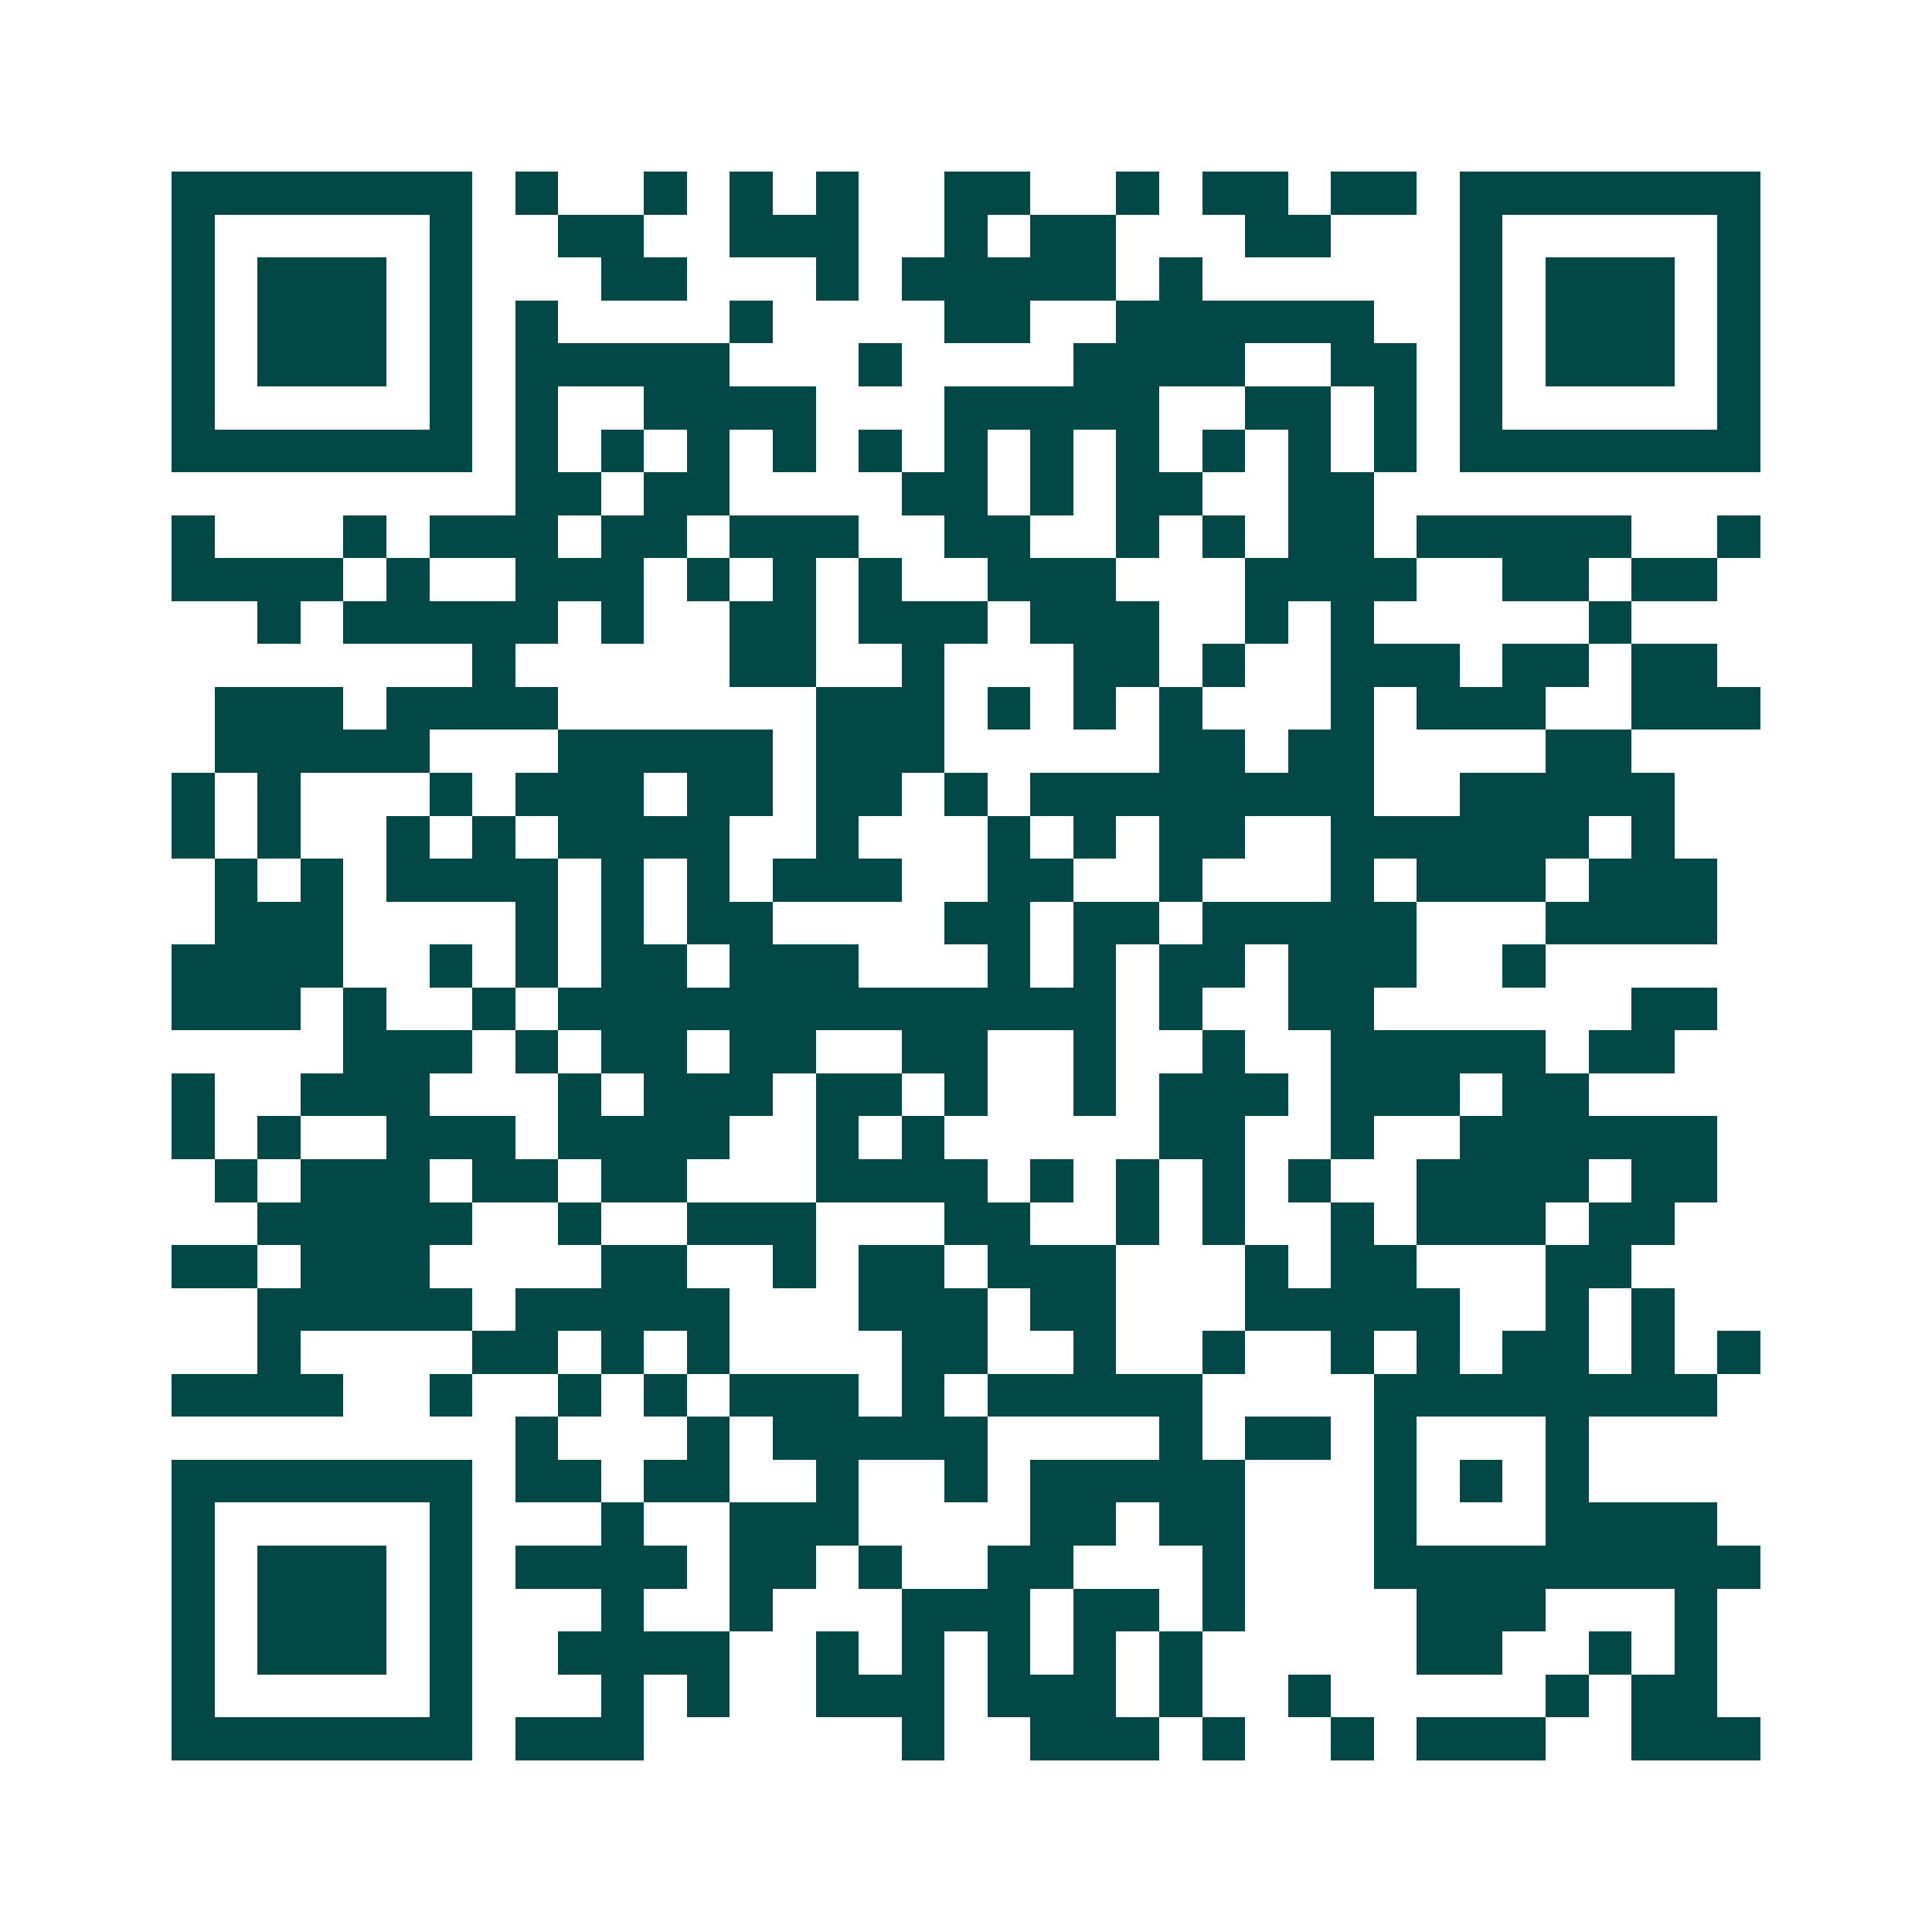 <svg xmlns="http://www.w3.org/2000/svg" width="200" height="200" viewBox="0 0 45 45" shape-rendering="crispEdges"><path fill="#ffffff" d="M0 0h45v45H0z"/><path stroke="#014847" d="M4 4.5h7m1 0h1m2 0h1m1 0h1m1 0h1m2 0h2m2 0h1m1 0h2m1 0h2m1 0h7M4 5.5h1m5 0h1m2 0h2m2 0h3m2 0h1m1 0h2m3 0h2m3 0h1m5 0h1M4 6.5h1m1 0h3m1 0h1m3 0h2m3 0h1m1 0h5m1 0h1m6 0h1m1 0h3m1 0h1M4 7.5h1m1 0h3m1 0h1m1 0h1m4 0h1m4 0h2m2 0h6m2 0h1m1 0h3m1 0h1M4 8.5h1m1 0h3m1 0h1m1 0h5m3 0h1m4 0h4m2 0h2m1 0h1m1 0h3m1 0h1M4 9.5h1m5 0h1m1 0h1m2 0h4m3 0h5m2 0h2m1 0h1m1 0h1m5 0h1M4 10.5h7m1 0h1m1 0h1m1 0h1m1 0h1m1 0h1m1 0h1m1 0h1m1 0h1m1 0h1m1 0h1m1 0h1m1 0h7M12 11.5h2m1 0h2m4 0h2m1 0h1m1 0h2m2 0h2M4 12.5h1m3 0h1m1 0h3m1 0h2m1 0h3m2 0h2m2 0h1m1 0h1m1 0h2m1 0h5m2 0h1M4 13.5h4m1 0h1m2 0h3m1 0h1m1 0h1m1 0h1m2 0h3m3 0h4m2 0h2m1 0h2M6 14.5h1m1 0h5m1 0h1m2 0h2m1 0h3m1 0h3m2 0h1m1 0h1m5 0h1M11 15.5h1m5 0h2m2 0h1m3 0h2m1 0h1m2 0h3m1 0h2m1 0h2M5 16.5h3m1 0h4m6 0h3m1 0h1m1 0h1m1 0h1m3 0h1m1 0h3m2 0h3M5 17.5h5m3 0h5m1 0h3m5 0h2m1 0h2m4 0h2M4 18.5h1m1 0h1m3 0h1m1 0h3m1 0h2m1 0h2m1 0h1m1 0h8m2 0h5M4 19.5h1m1 0h1m2 0h1m1 0h1m1 0h4m2 0h1m3 0h1m1 0h1m1 0h2m2 0h6m1 0h1M5 20.5h1m1 0h1m1 0h4m1 0h1m1 0h1m1 0h3m2 0h2m2 0h1m3 0h1m1 0h3m1 0h3M5 21.5h3m4 0h1m1 0h1m1 0h2m4 0h2m1 0h2m1 0h5m3 0h4M4 22.5h4m2 0h1m1 0h1m1 0h2m1 0h3m3 0h1m1 0h1m1 0h2m1 0h3m2 0h1M4 23.5h3m1 0h1m2 0h1m1 0h13m1 0h1m2 0h2m6 0h2M8 24.5h3m1 0h1m1 0h2m1 0h2m2 0h2m2 0h1m2 0h1m2 0h5m1 0h2M4 25.5h1m2 0h3m3 0h1m1 0h3m1 0h2m1 0h1m2 0h1m1 0h3m1 0h3m1 0h2M4 26.5h1m1 0h1m2 0h3m1 0h4m2 0h1m1 0h1m5 0h2m2 0h1m2 0h6M5 27.5h1m1 0h3m1 0h2m1 0h2m3 0h4m1 0h1m1 0h1m1 0h1m1 0h1m2 0h4m1 0h2M6 28.5h5m2 0h1m2 0h3m3 0h2m2 0h1m1 0h1m2 0h1m1 0h3m1 0h2M4 29.5h2m1 0h3m4 0h2m2 0h1m1 0h2m1 0h3m3 0h1m1 0h2m3 0h2M6 30.5h5m1 0h5m3 0h3m1 0h2m3 0h5m2 0h1m1 0h1M6 31.5h1m4 0h2m1 0h1m1 0h1m4 0h2m2 0h1m2 0h1m2 0h1m1 0h1m1 0h2m1 0h1m1 0h1M4 32.5h4m2 0h1m2 0h1m1 0h1m1 0h3m1 0h1m1 0h5m4 0h8M12 33.5h1m3 0h1m1 0h5m4 0h1m1 0h2m1 0h1m3 0h1M4 34.5h7m1 0h2m1 0h2m2 0h1m2 0h1m1 0h5m3 0h1m1 0h1m1 0h1M4 35.5h1m5 0h1m3 0h1m2 0h3m4 0h2m1 0h2m3 0h1m3 0h4M4 36.5h1m1 0h3m1 0h1m1 0h4m1 0h2m1 0h1m2 0h2m3 0h1m3 0h9M4 37.5h1m1 0h3m1 0h1m3 0h1m2 0h1m3 0h3m1 0h2m1 0h1m4 0h3m3 0h1M4 38.5h1m1 0h3m1 0h1m2 0h4m2 0h1m1 0h1m1 0h1m1 0h1m1 0h1m5 0h2m2 0h1m1 0h1M4 39.5h1m5 0h1m3 0h1m1 0h1m2 0h3m1 0h3m1 0h1m2 0h1m5 0h1m1 0h2M4 40.5h7m1 0h3m6 0h1m2 0h3m1 0h1m2 0h1m1 0h3m2 0h3"/></svg>
